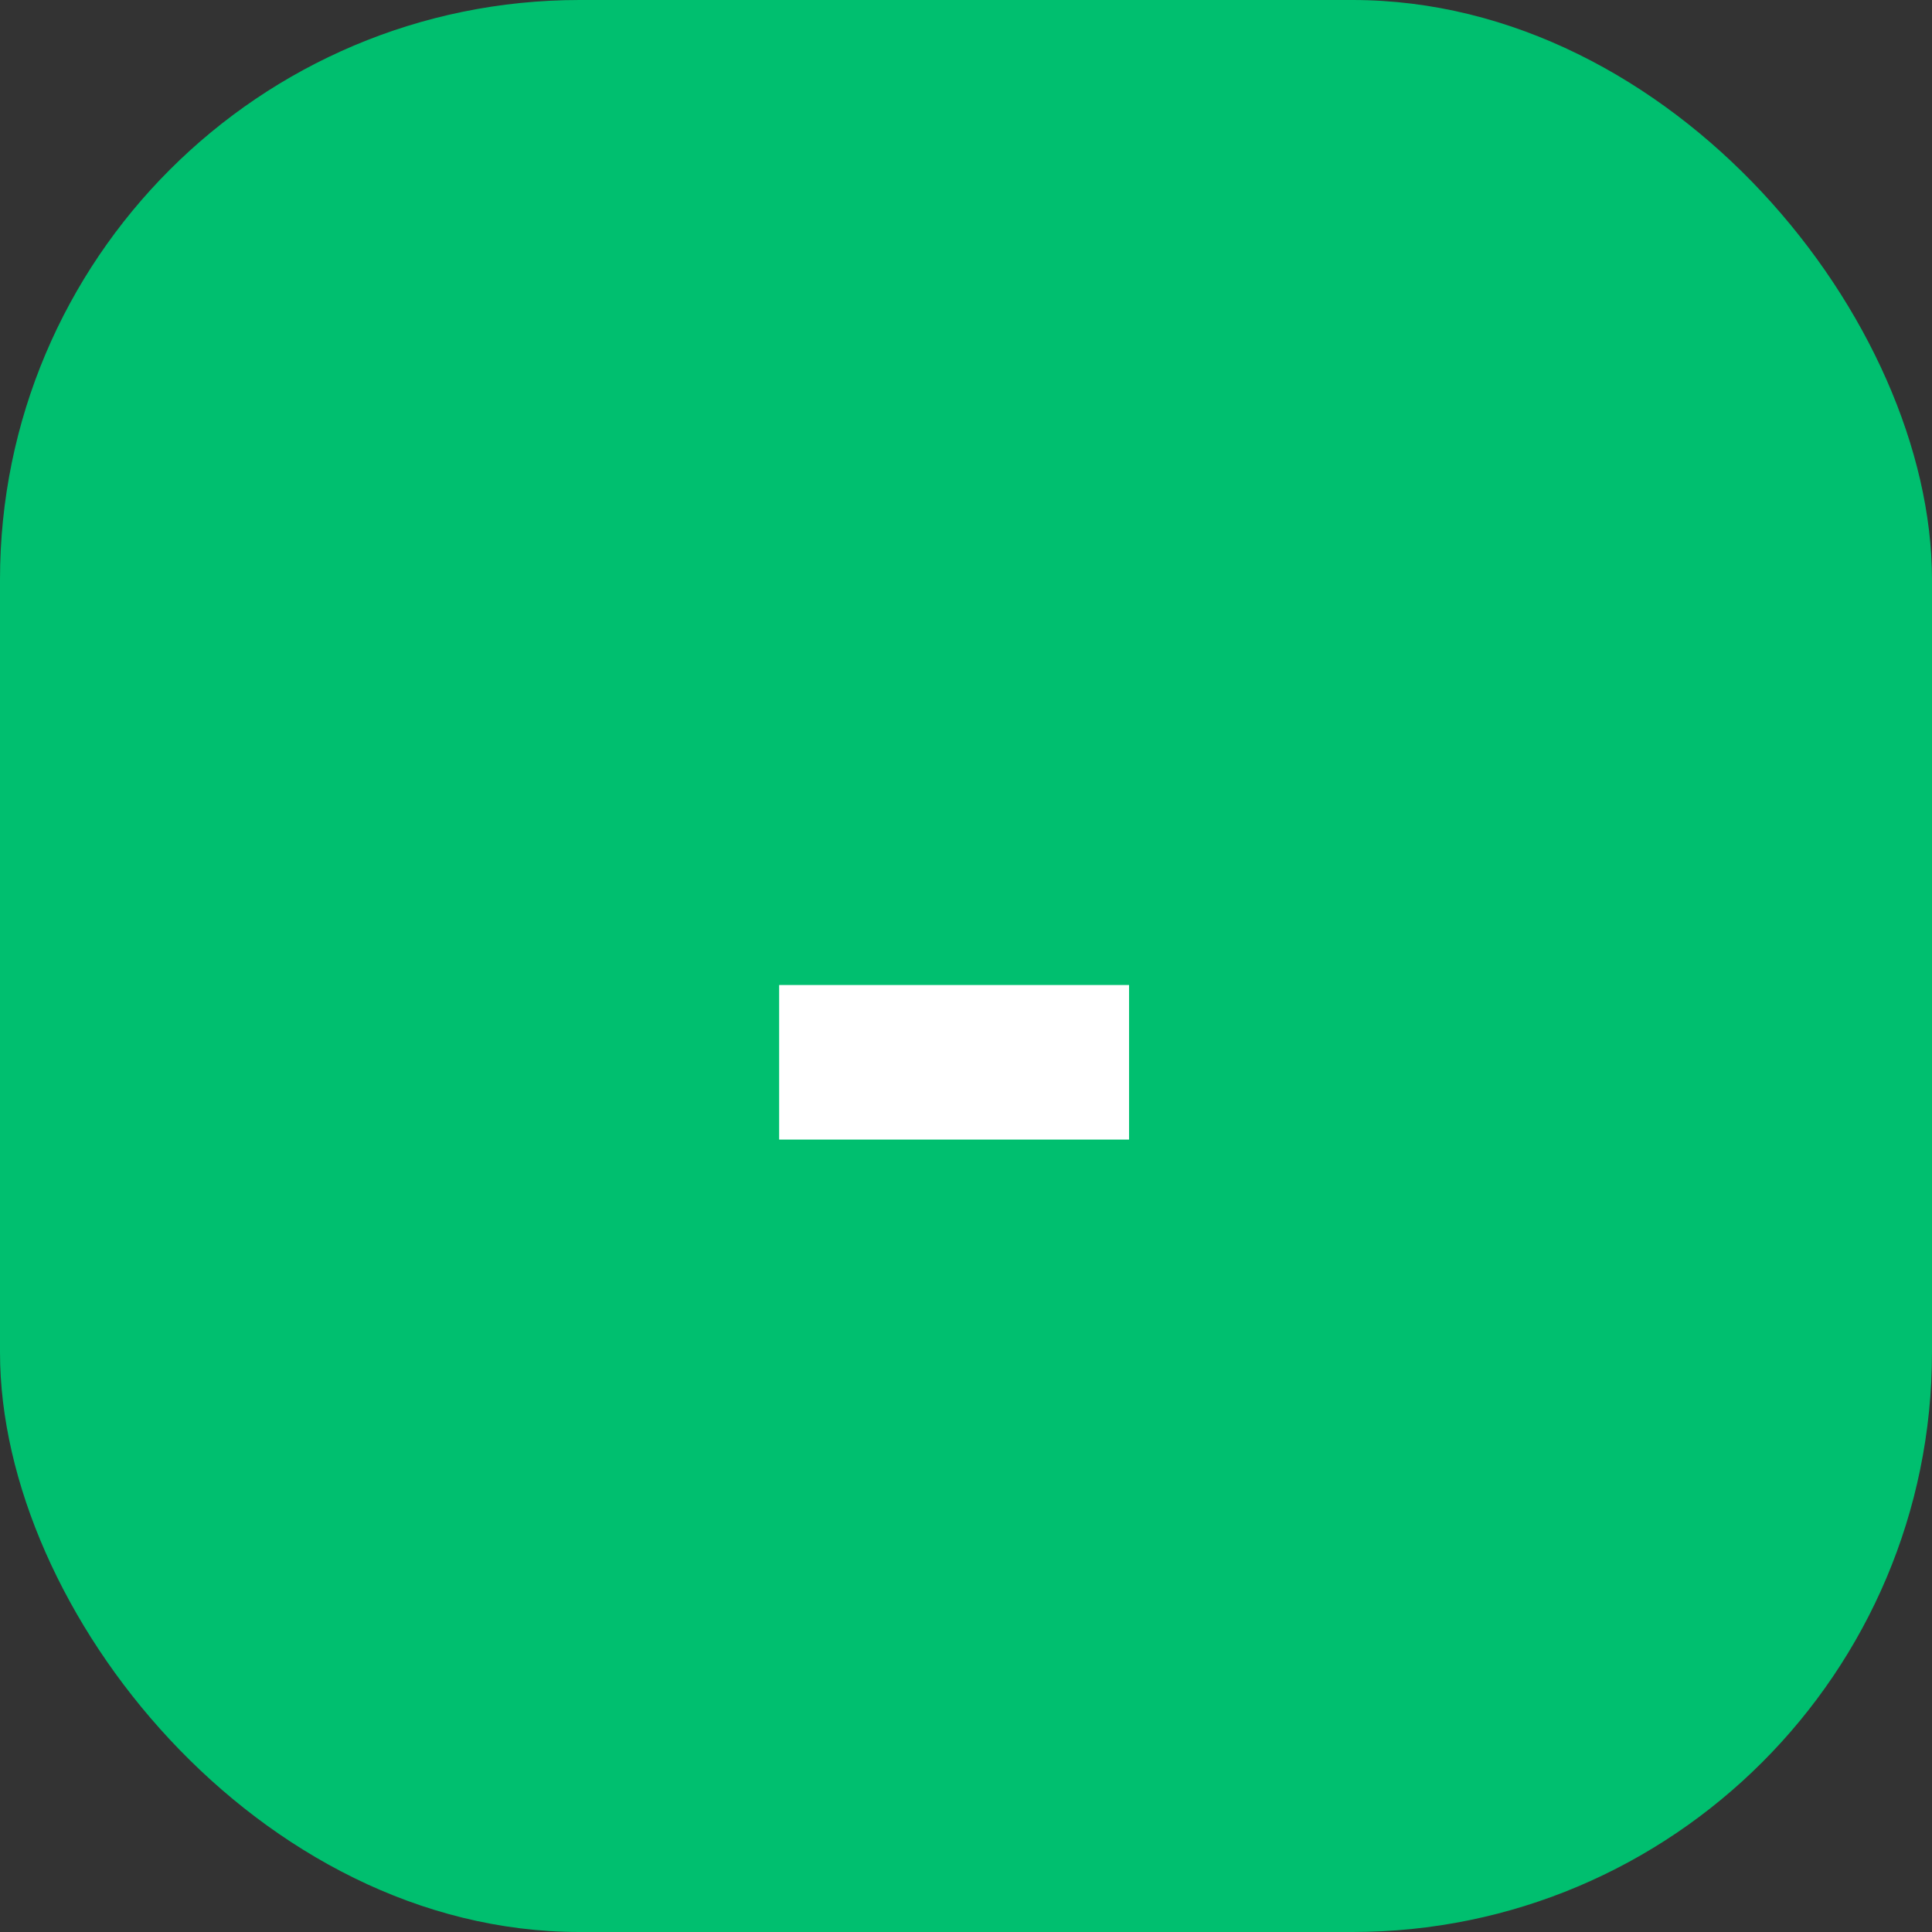 <svg width="50" height="50" viewBox="0 0 50 50" fill="none" xmlns="http://www.w3.org/2000/svg">
<rect x="0" y="0" width="50" height="50" fill="#333333" stroke="none"/>
<rect width="50" height="50" rx="15" fill="#00BF6F"/>
<path d="M20.164 25.492H29.22V29.492H20.164V25.492Z" fill="white"/>
</svg>
